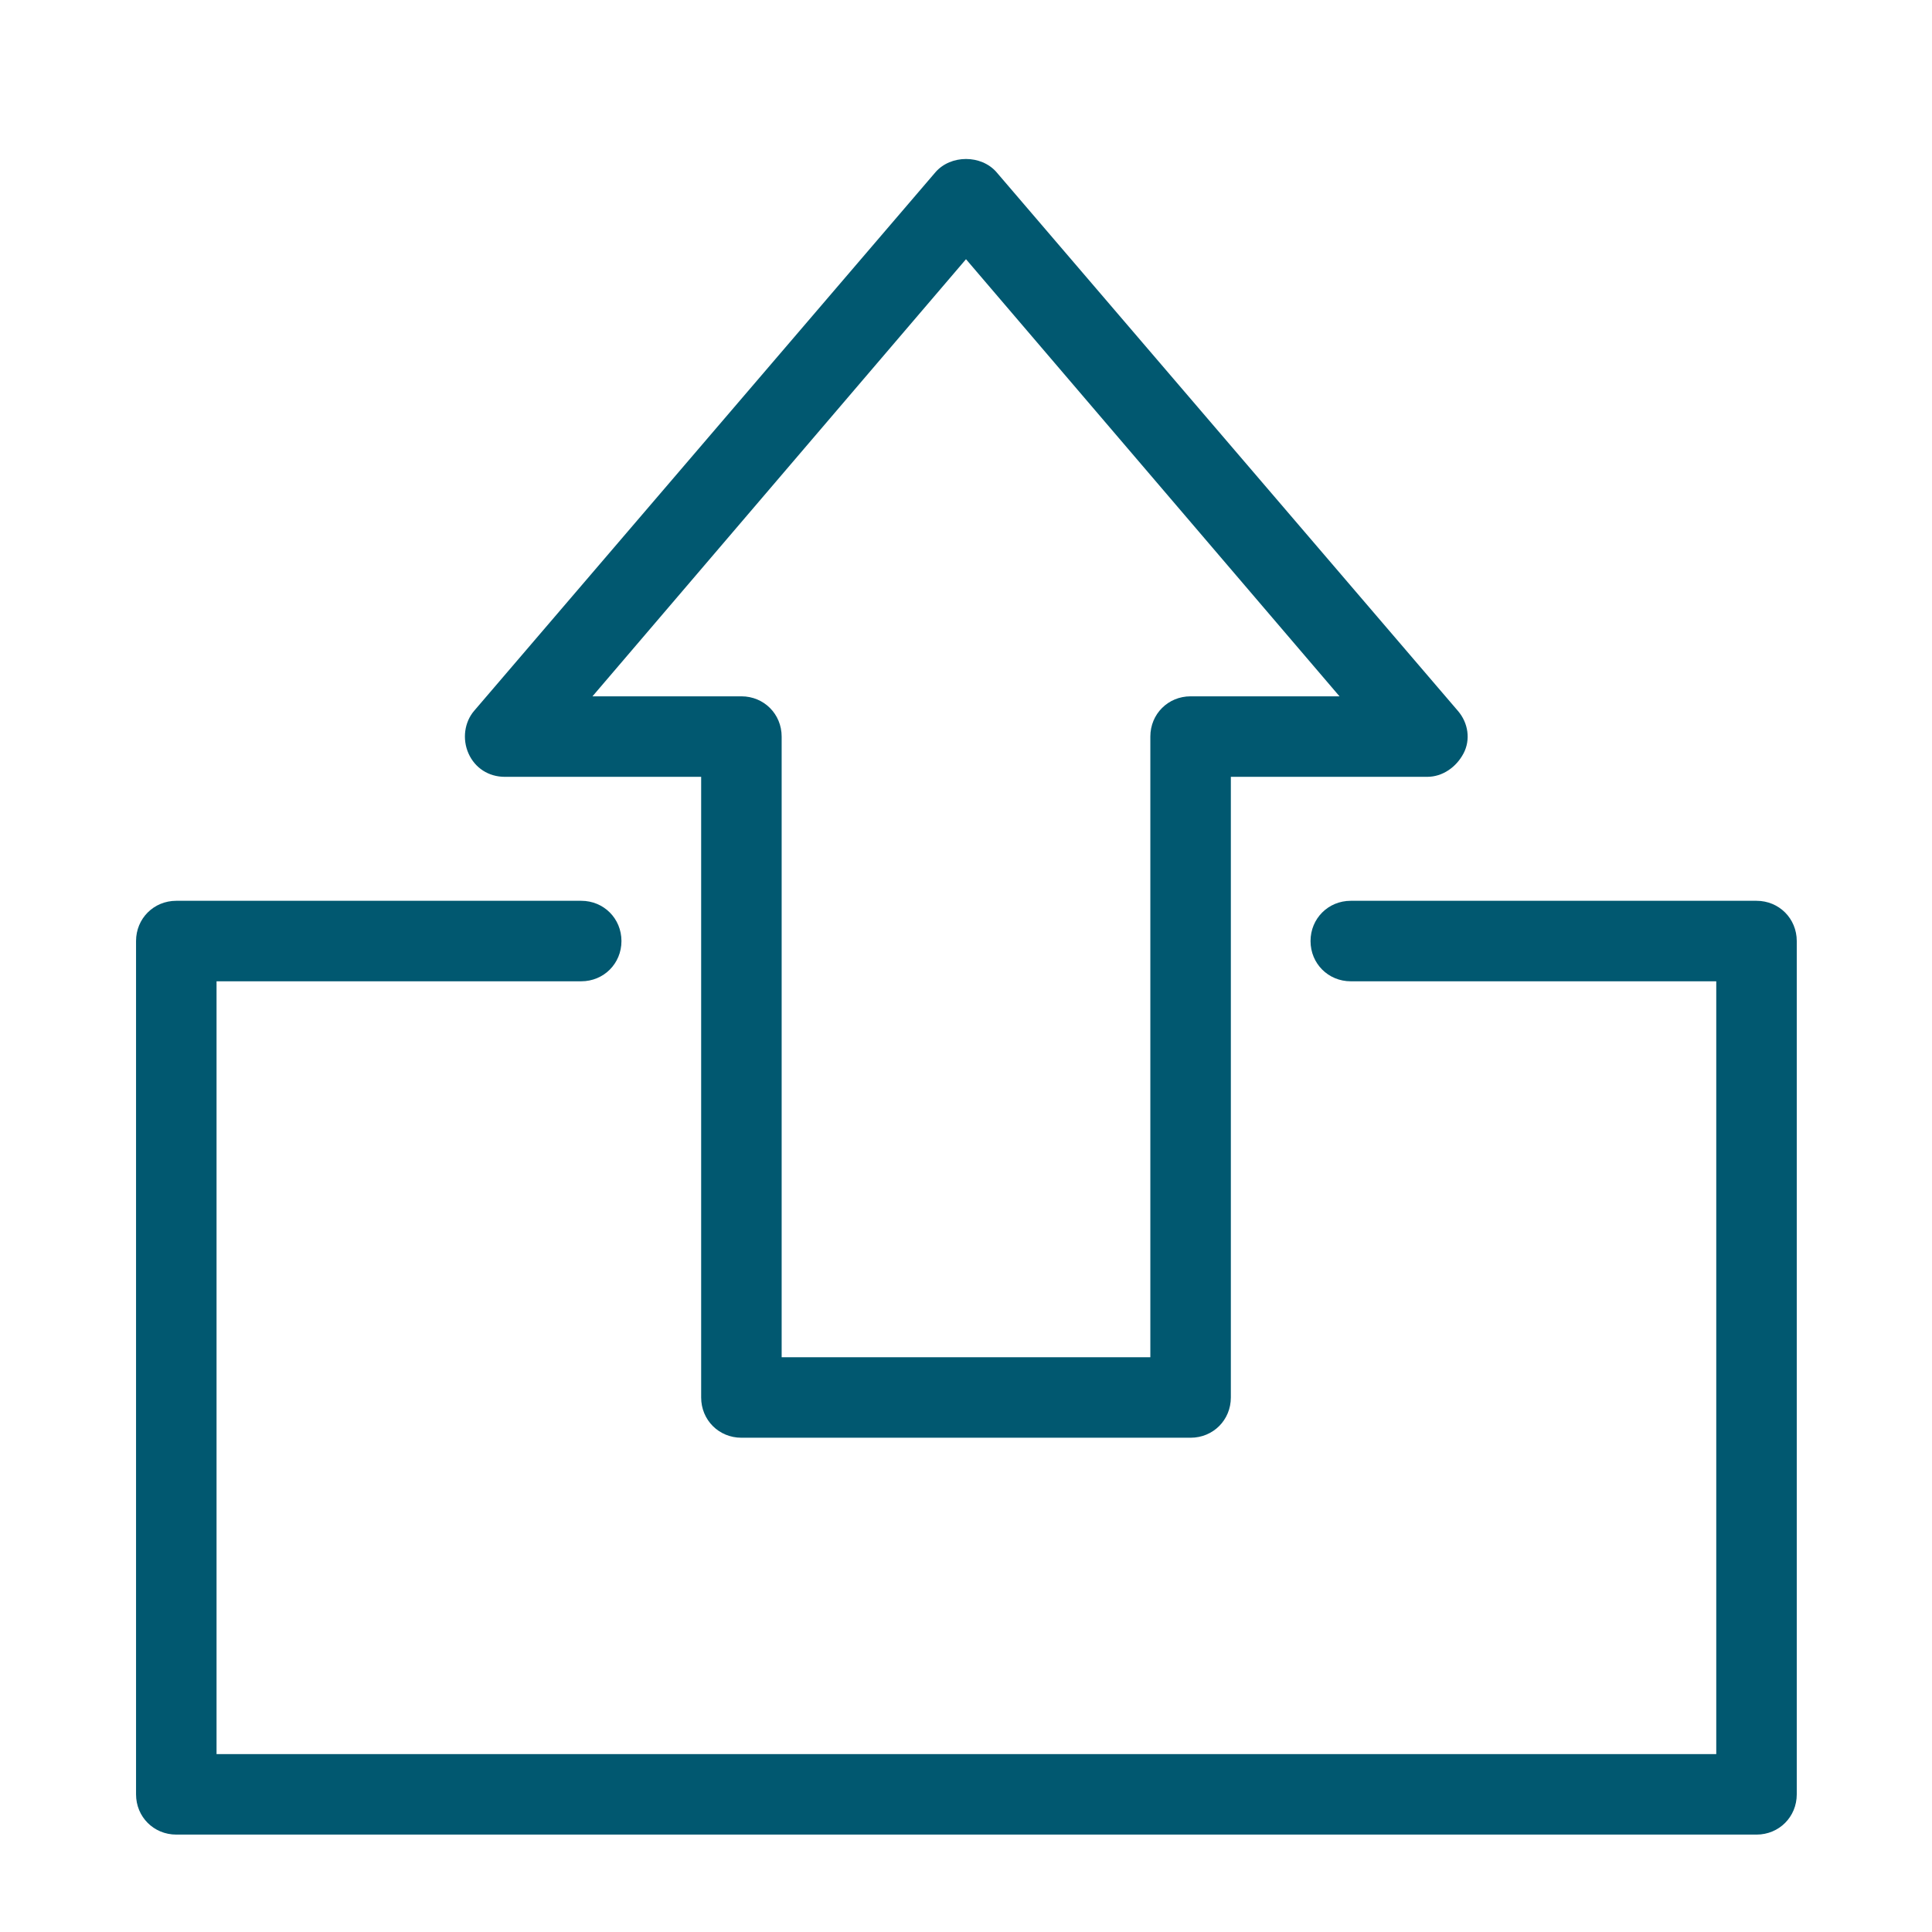 <?xml version="1.0" encoding="UTF-8"?>
<svg id="Layer_1" data-name="Layer 1" xmlns="http://www.w3.org/2000/svg" viewBox="0 0 24 24">
  <defs>
    <style>
      .cls-1 {
        fill: #015870;
        stroke-width: 0px;
      }
    </style>
  </defs>
  <path class="cls-1" d="m14.79,17.86h-5.58c-.28,0-.5-.22-.5-.5v-7.71h-2.44c-.2,0-.37-.11-.45-.29-.08-.18-.05-.39.07-.53l5.73-6.69c.19-.22.57-.22.76,0l5.73,6.69c.13.15.16.36.07.53s-.26.29-.45.29h-2.44v7.71c0,.28-.22.5-.5.5Zm-5.08-1h4.58v-7.71c0-.28.22-.5.5-.5h1.85l-4.64-5.43-4.64,5.43h1.85c.28,0,.5.22.5.5v7.71Z"/>
  <path class="cls-1" d="m21.81,22.79H2.19c-.28,0-.5-.22-.5-.5v-10.6c0-.28.22-.5.5-.5h5.03c.28,0,.5.22.5.5s-.22.5-.5.5H2.69v9.6h18.63v-9.6h-4.54c-.28,0-.5-.22-.5-.5s.22-.5.5-.5h5.04c.28,0,.5.22.5.5v10.6c0,.28-.22.5-.5.5Z"/>
</svg>
